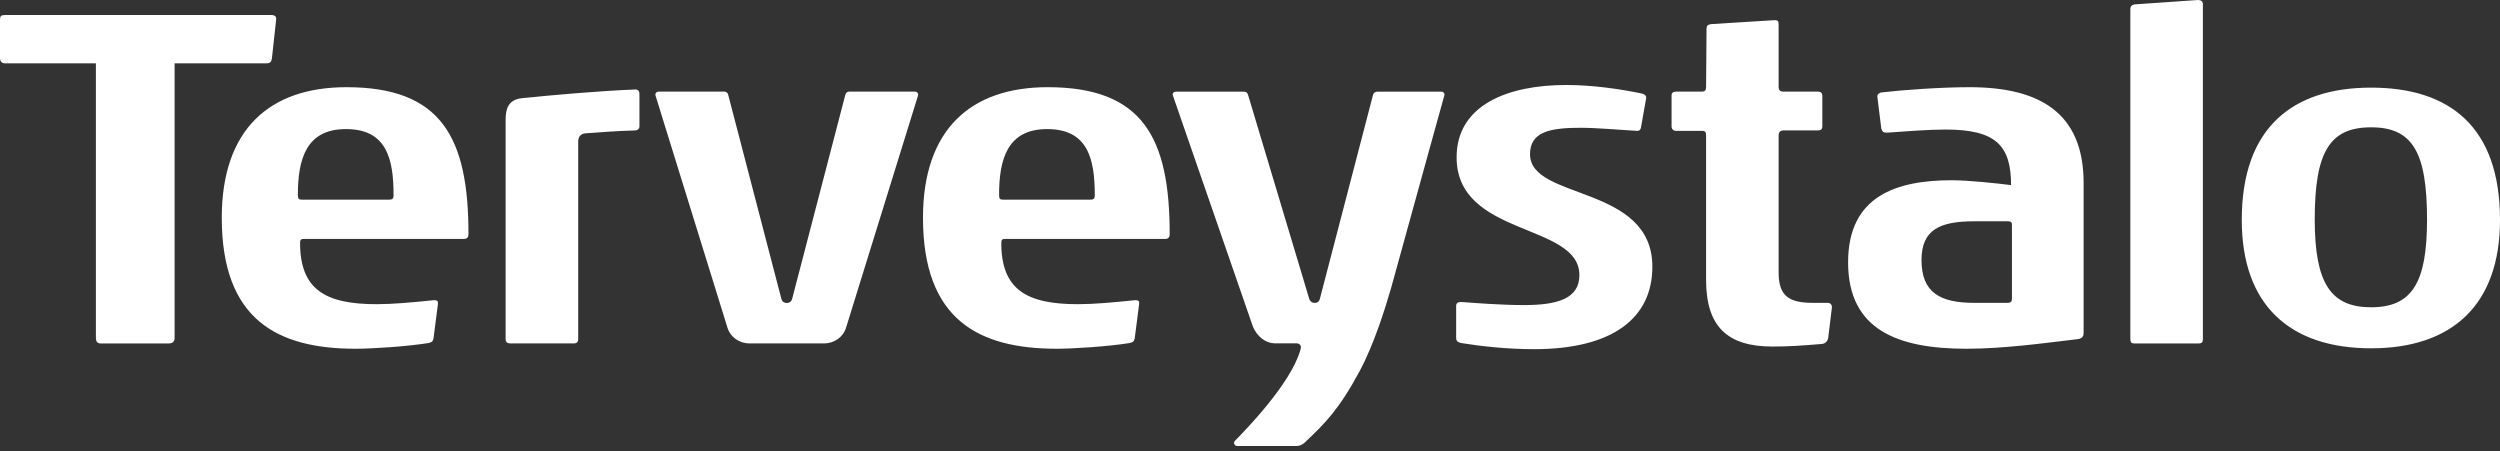 <?xml version="1.0" encoding="utf-8"?>
<svg xmlns="http://www.w3.org/2000/svg" width="194" height="35" viewBox="0 0 194 35" fill="none">
<rect x="0" y="0" width="194" height="35" fill="#333333" stroke="none"/>
<path d="M70.978 7.108H65.901C65.761 7.108 65.639 7.198 65.605 7.326L62.575 18.953H62.576L62.231 20.273L61.476 23.171C61.475 23.173 61.474 23.173 61.473 23.175L61.464 23.211C61.358 23.616 60.747 23.616 60.642 23.211L60.632 23.176C60.632 23.174 60.63 23.173 60.63 23.171L59.618 19.292L59.53 18.953L56.5 7.326C56.466 7.198 56.344 7.108 56.205 7.108H51.127C50.932 7.108 50.817 7.253 50.872 7.429L56.456 25.444C56.678 26.159 57.373 26.65 58.164 26.65H63.942C64.732 26.65 65.428 26.159 65.649 25.444L71.234 7.429C71.289 7.253 71.174 7.108 70.978 7.108ZM49.315 6.944C46.599 7.046 42.875 7.377 40.51 7.618C39.397 7.731 39.236 8.52 39.236 9.292V26.308C39.236 26.546 39.369 26.648 39.572 26.648H44.529C44.766 26.648 44.869 26.546 44.869 26.275V10.96C44.869 10.491 45.215 10.362 45.418 10.348C46.947 10.245 47.787 10.16 49.248 10.124C49.483 10.124 49.621 9.989 49.621 9.817V7.287C49.621 7.081 49.518 6.944 49.315 6.944ZM26.884 6.766C20.91 6.766 17.21 10.052 17.21 16.897C17.21 24.837 21.555 27.062 27.597 27.062C28.852 27.062 31.567 26.891 33.265 26.617C33.468 26.549 33.57 26.549 33.638 26.275L33.977 23.639C33.997 23.421 33.976 23.392 33.917 23.343C33.842 23.281 33.662 23.294 33.639 23.297H33.638C31.975 23.468 30.481 23.605 29.225 23.605C25.255 23.605 23.286 22.476 23.286 18.848C23.286 18.574 23.388 18.54 23.592 18.54H36.014C36.217 18.54 36.353 18.437 36.353 18.163C36.353 10.702 34.283 6.766 26.884 6.766ZM30.168 15.493H23.421C23.183 15.493 23.115 15.425 23.115 15.117C23.115 12.345 23.76 10.017 26.845 10.017C29.999 10.017 30.541 12.31 30.541 15.151C30.541 15.459 30.405 15.493 30.168 15.493ZM21.1 4.538L21.431 1.503V1.429C21.431 1.241 21.247 1.166 21.1 1.166H0.405C0.074 1.166 0 1.241 0 1.541V4.501C0 4.763 0.147 4.913 0.368 4.913H7.441V26.202C7.441 26.502 7.551 26.651 7.809 26.651H13.108C13.439 26.651 13.549 26.464 13.549 26.202V4.913H20.695C20.953 4.913 21.064 4.801 21.1 4.538ZM152.838 6.766C150.668 6.766 147.718 6.971 145.955 7.177C145.786 7.245 145.684 7.314 145.684 7.45V7.519L145.989 9.983C146.057 10.188 146.125 10.291 146.362 10.291H146.464C147.922 10.188 149.685 10.052 150.973 10.052C154.873 10.052 156.059 11.284 156.059 14.364C154.974 14.227 152.771 13.988 151.448 13.988C147.142 13.988 143.412 15.22 143.412 20.354C143.412 25.59 147.244 27.062 152.601 27.062C155.517 27.062 158.704 26.617 161.281 26.309C161.62 26.24 161.688 26.069 161.688 25.83V14.193C161.688 8.717 158.229 6.766 152.838 6.766ZM156.127 23.16C156.127 23.4 156.059 23.502 155.754 23.502H153.211C150.566 23.502 149.109 22.715 149.109 20.182C149.109 17.821 150.533 17.171 153.211 17.171H155.788C156.059 17.171 156.127 17.239 156.127 17.444V23.16ZM81.297 6.766C75.324 6.766 71.624 10.052 71.624 16.897C71.624 24.837 75.969 27.062 82.01 27.062C83.266 27.062 85.981 26.891 87.678 26.617C87.882 26.549 87.983 26.549 88.052 26.275L88.391 23.639C88.411 23.421 88.39 23.392 88.331 23.343C88.256 23.281 88.075 23.294 88.053 23.297H88.052C86.388 23.468 84.895 23.605 83.639 23.605C79.668 23.605 77.7 22.476 77.7 18.848C77.7 18.574 77.801 18.54 78.005 18.54H90.428C90.631 18.54 90.767 18.437 90.767 18.163C90.767 10.702 88.697 6.766 81.297 6.766ZM84.582 15.493H77.835C77.597 15.493 77.529 15.425 77.529 15.117C77.529 12.345 78.174 10.017 81.259 10.017C84.412 10.017 84.955 12.31 84.955 15.151C84.955 15.459 84.819 15.493 84.582 15.493ZM183.998 6.8C177.928 6.8 173.961 9.88 173.961 17.068C173.961 23.674 177.691 27.028 183.998 27.028C190.304 27.028 194 23.639 194 17.068C194 9.812 190.066 6.8 183.998 6.8ZM183.998 23.845C180.878 23.845 179.623 21.996 179.623 17.034C179.623 11.797 180.776 9.88 183.998 9.88C187.185 9.88 188.338 11.763 188.338 17.034C188.338 21.928 187.185 23.845 183.998 23.845ZM141.853 23.502H140.7C138.835 23.502 138.021 22.989 138.021 21.141V10.496C138.021 10.257 138.157 10.12 138.394 10.12H141.073C141.31 10.12 141.412 10.017 141.412 9.812V7.45C141.412 7.211 141.31 7.108 141.039 7.108H138.394C138.123 7.108 138.021 6.971 138.021 6.766V1.906C138.021 1.632 137.953 1.564 137.716 1.564L132.766 1.872C132.528 1.906 132.427 2.008 132.427 2.214L132.393 6.732C132.393 6.971 132.325 7.108 132.088 7.108H130.087C129.816 7.108 129.714 7.211 129.714 7.416V9.812C129.714 10.017 129.85 10.154 130.054 10.154H132.088C132.325 10.154 132.393 10.257 132.393 10.496V21.723C132.393 25.419 134.122 26.891 137.546 26.891C138.814 26.891 139.757 26.824 141.368 26.692L141.369 26.693L141.37 26.692C141.825 26.651 141.869 26.211 141.869 26.211L142.158 23.845V23.81C142.158 23.639 142.022 23.502 141.853 23.502ZM170.571 0L165.621 0.342C165.383 0.411 165.315 0.513 165.315 0.719V26.309C165.315 26.549 165.383 26.651 165.621 26.651H170.605C170.876 26.651 170.944 26.549 170.944 26.309V0.342C170.944 0.103 170.808 0 170.571 0ZM118.729 11.968C118.729 10.223 120.289 9.915 122.662 9.915C123.848 9.915 125.849 10.086 127.002 10.154H127.07C127.239 10.154 127.307 10.052 127.341 9.88L127.748 7.587C127.748 7.382 127.545 7.279 127.341 7.245C125.714 6.903 123.544 6.595 121.543 6.595C116.966 6.595 113.033 8.169 113.033 12.208C113.033 18.403 122.56 17.273 122.56 21.346C122.56 23.16 120.899 23.674 118.254 23.674C116.491 23.674 114.287 23.502 113.405 23.434C113.101 23.434 112.998 23.537 112.998 23.742V26.24C112.998 26.446 113.101 26.549 113.372 26.617C114.829 26.857 116.932 27.096 119.034 27.096C125.171 27.096 128.223 24.666 128.223 20.696C128.223 14.296 118.729 15.562 118.729 11.968ZM111.854 7.111H106.889C106.719 7.111 106.584 7.213 106.55 7.35L102.412 23.227C102.345 23.396 102.242 23.5 102.072 23.5H101.97C101.835 23.5 101.664 23.396 101.597 23.192L96.845 7.35C96.775 7.146 96.675 7.111 96.436 7.111H91.312C91.27 7.111 91.228 7.115 91.189 7.124C91.058 7.142 90.965 7.257 91.007 7.38L91.456 8.681L91.607 9.121L91.608 9.12L97.232 25.361C97.539 26.069 98.153 26.645 98.987 26.645H100.646C100.783 26.645 100.95 26.749 100.95 26.955V26.988C100.935 27.075 100.91 27.166 100.882 27.253C100.079 29.85 96.733 33.277 95.995 34.04C95.995 34.041 95.993 34.041 95.993 34.041L95.83 34.212C95.683 34.366 95.799 34.612 96.019 34.612H100.603C100.84 34.612 101.046 34.509 101.214 34.373C102.819 32.862 103.91 31.775 105.519 28.778C106.636 26.701 107.507 23.867 107.943 22.372L110.951 11.478L110.949 11.485L112.085 7.392C112.124 7.25 112.01 7.111 111.854 7.111Z" fill="white"/>
</svg>
